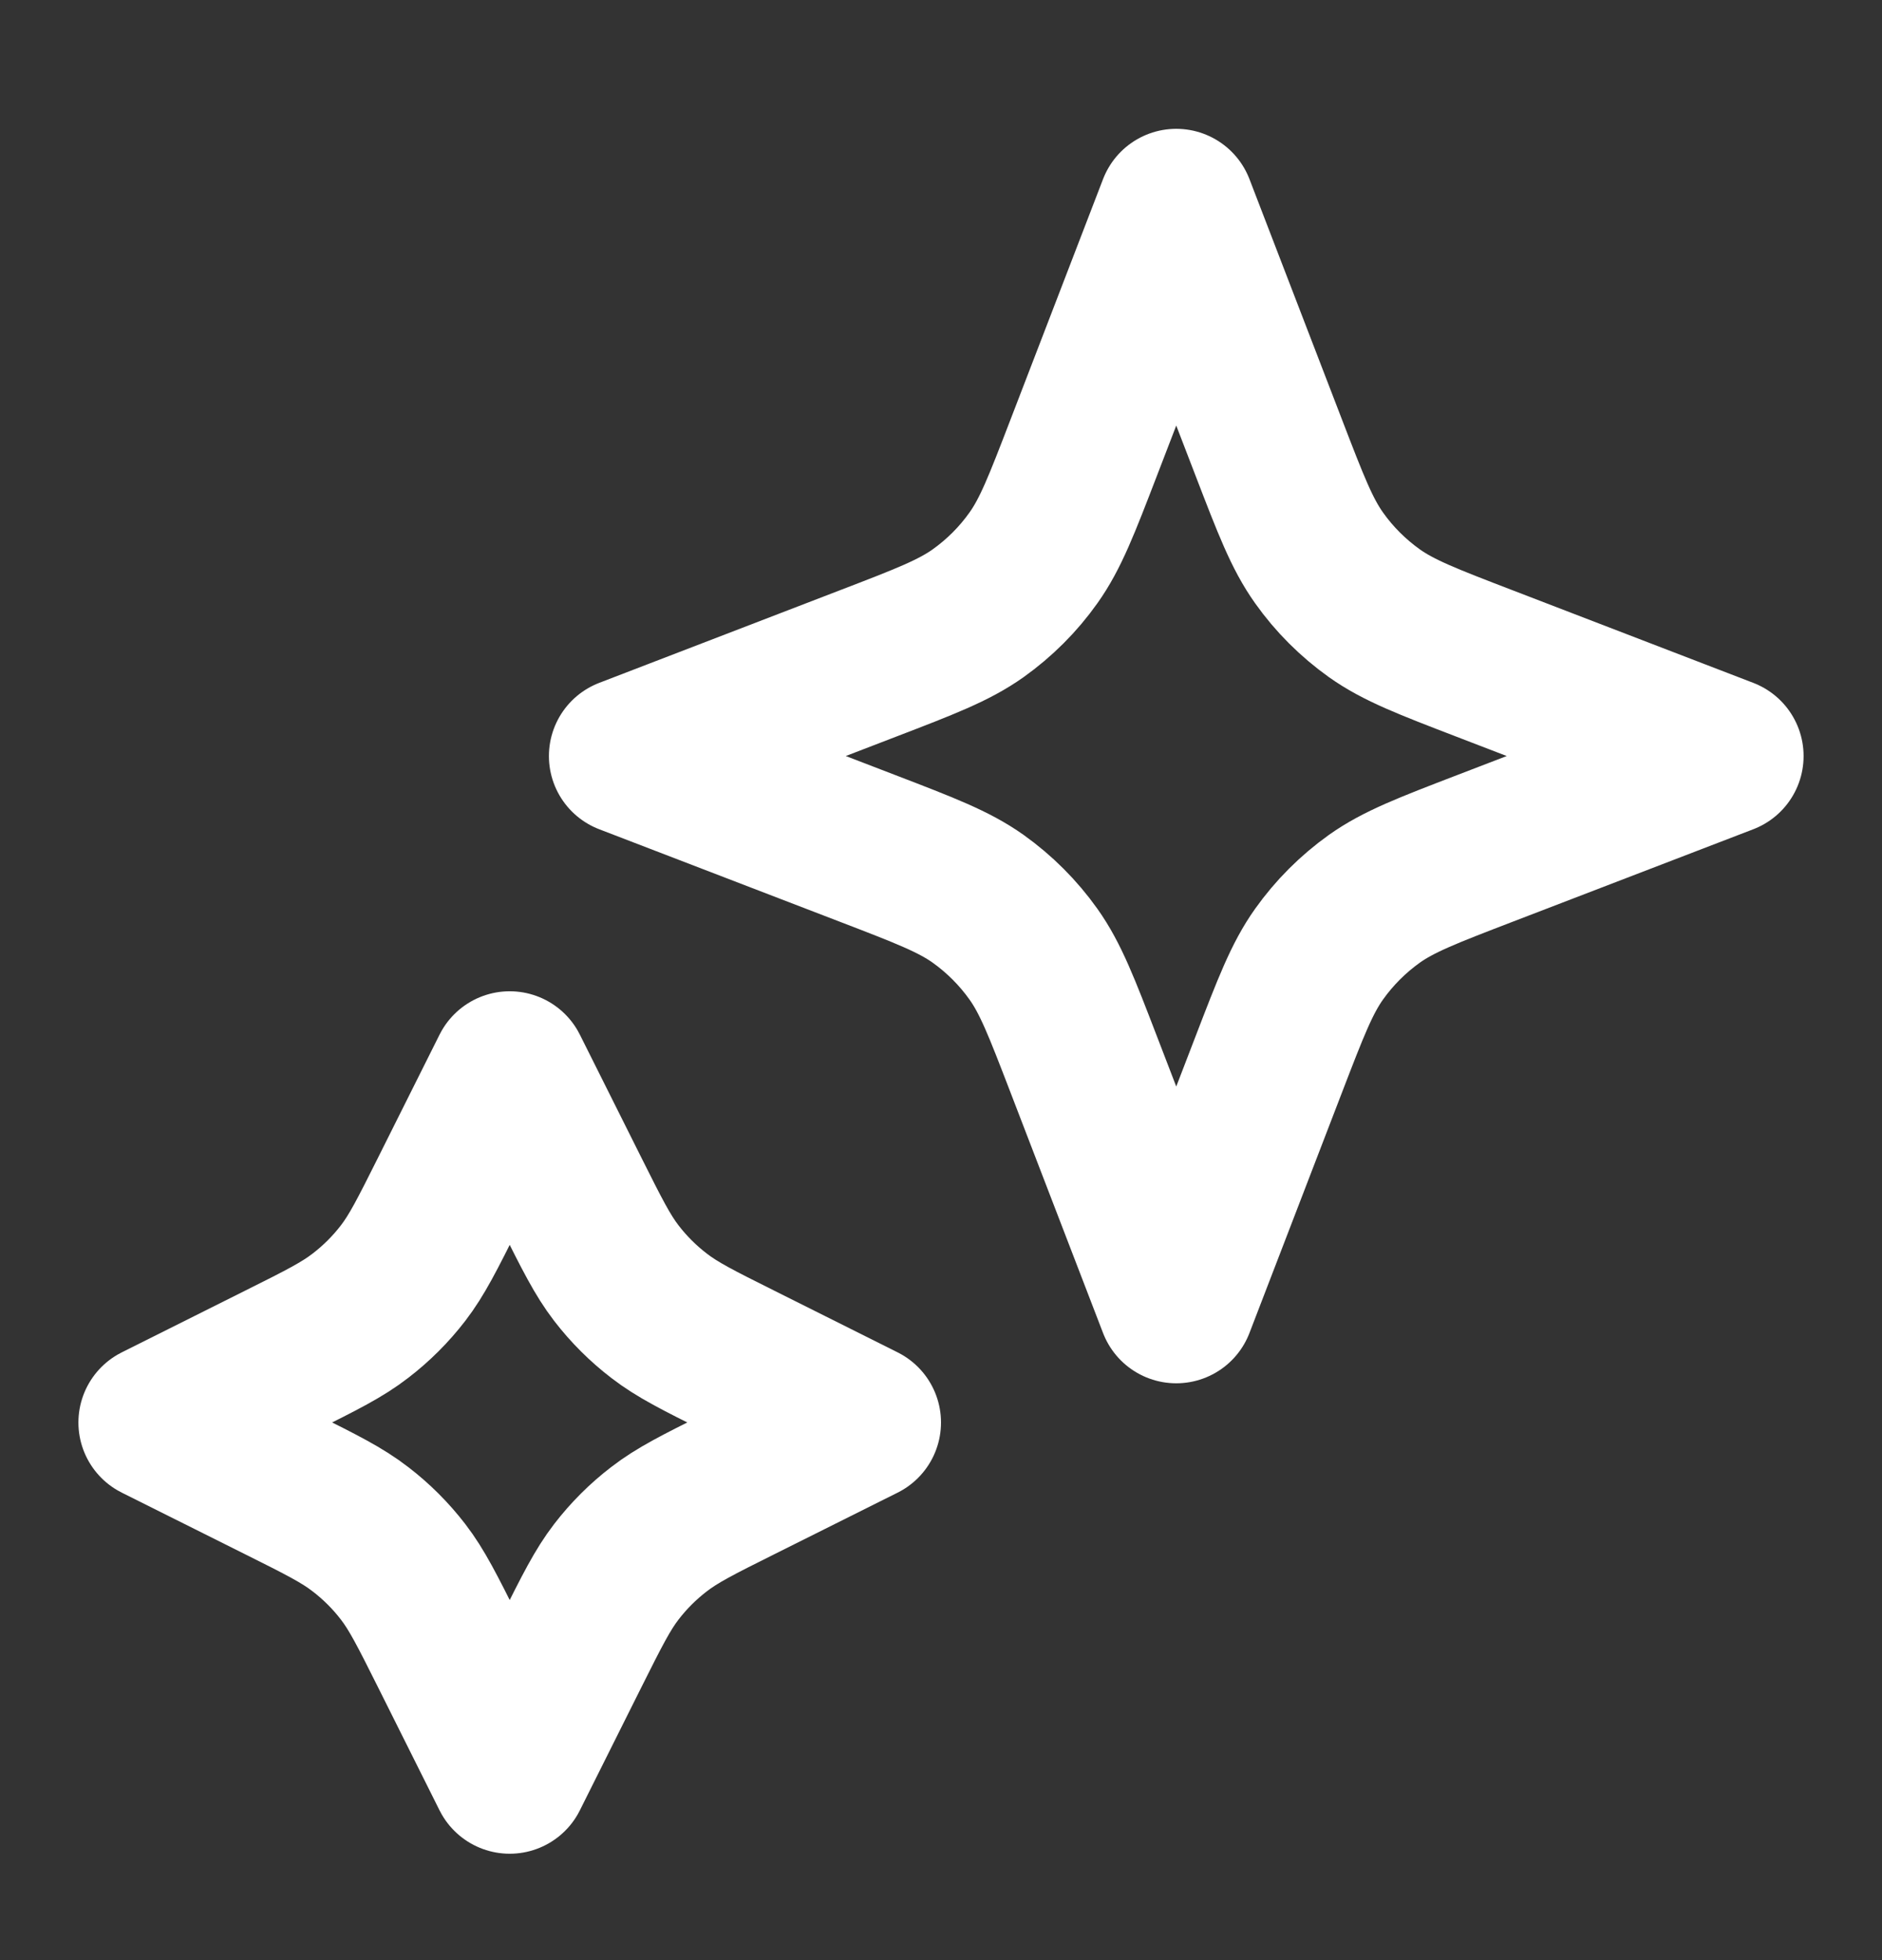 <svg xmlns="http://www.w3.org/2000/svg" fill="none" viewBox="0 0 24 25" height="25" width="24">
<rect x="0" y="0" width="24" height="25" fill="#333333" stroke="none"/>
<path stroke-linejoin="round" stroke-linecap="round" stroke-width="2" stroke="white" d="M6.5 13.643L7.284 15.211C7.55 15.742 7.683 16.008 7.86 16.238C8.017 16.442 8.2 16.625 8.405 16.782C8.635 16.96 8.9 17.093 9.431 17.358L11 18.143L9.431 18.927C8.9 19.192 8.635 19.325 8.405 19.503C8.2 19.66 8.017 19.843 7.86 20.047C7.683 20.277 7.55 20.543 7.284 21.074L6.5 22.643L5.716 21.074C5.45 20.543 5.317 20.277 5.14 20.047C4.983 19.843 4.8 19.66 4.595 19.503C4.365 19.325 4.1 19.192 3.569 18.927L2 18.143L3.569 17.358C4.1 17.093 4.365 16.96 4.595 16.782C4.8 16.625 4.983 16.442 5.14 16.238C5.317 16.008 5.45 15.742 5.716 15.211L6.5 13.643Z"></path>
<path stroke-linejoin="round" stroke-linecap="round" stroke-width="2" stroke="white" d="M15 2.643L16.179 5.707C16.461 6.44 16.602 6.807 16.821 7.115C17.015 7.389 17.254 7.627 17.527 7.822C17.836 8.041 18.202 8.182 18.936 8.464L22 9.643L18.936 10.821C18.202 11.103 17.836 11.244 17.527 11.463C17.254 11.658 17.015 11.897 16.821 12.17C16.602 12.478 16.461 12.845 16.179 13.578L15 16.643L13.821 13.578C13.539 12.845 13.398 12.478 13.179 12.17C12.985 11.897 12.746 11.658 12.473 11.463C12.164 11.244 11.798 11.103 11.064 10.821L8 9.643L11.064 8.464C11.798 8.182 12.164 8.041 12.473 7.822C12.746 7.627 12.985 7.389 13.179 7.115C13.398 6.807 13.539 6.44 13.821 5.707L15 2.643Z"></path>
</svg>
